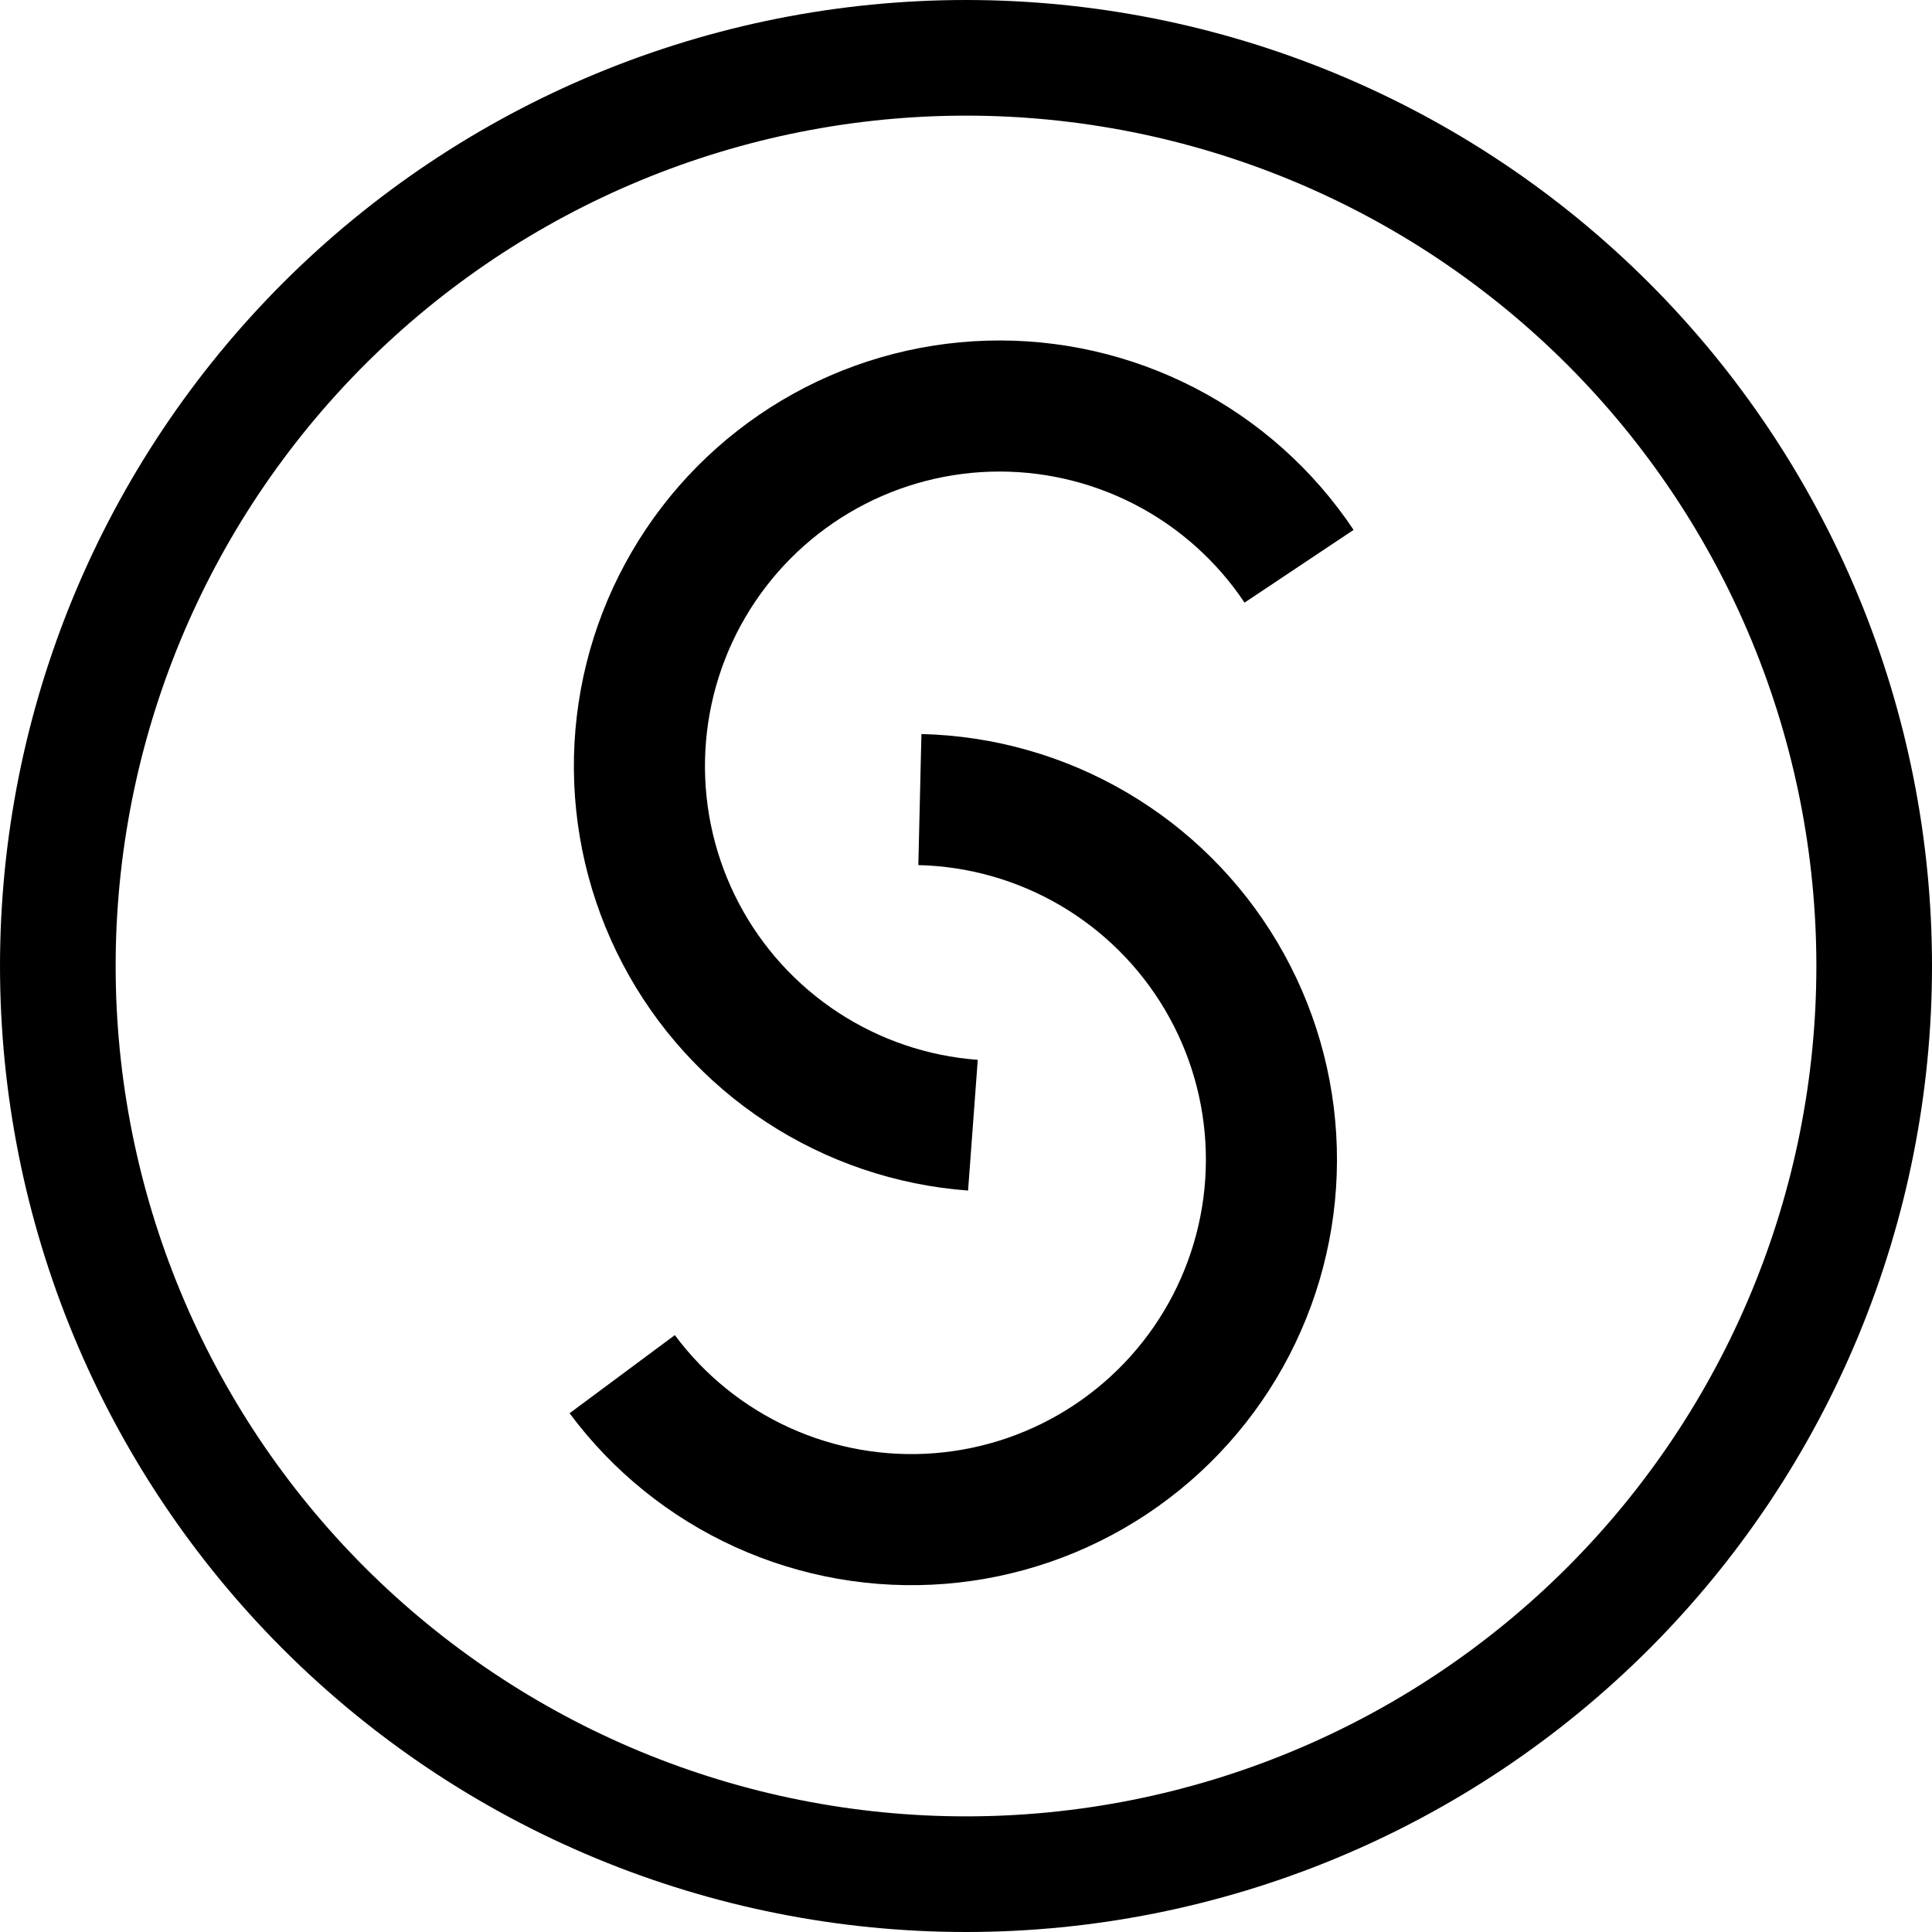 <svg xmlns="http://www.w3.org/2000/svg" viewBox="0 0 375 375" version="1.0">
  <path
    d="M262.73 102.852c-7.781-11.66-18.398-21.152-30.855-27.578-12.457-6.426-26.344-9.574-40.355-9.152-14.008.422-27.684 4.398-39.73 11.562-12.051 7.16-22.078 17.27-29.141 29.379-7.066 12.105-10.934 25.809-11.242 39.824-.305 14.012 2.957 27.875 9.484 40.277 6.523 12.406 16.102 22.945 27.824 30.629 11.723 7.684 25.207 12.262 39.188 13.293l1.879-25.371c-9.676-.719-19.008-3.883-27.117-9.203-8.113-5.316-14.742-12.609-19.258-21.195-4.516-8.582-6.773-18.176-6.562-27.871.215-9.699 2.891-19.184 7.781-27.562 4.887-8.375 11.828-15.371 20.164-20.328 8.34-4.957 17.801-7.711 27.496-8.004 9.695-.289 19.305 1.891 27.926 6.336 8.621 4.449 15.969 11.016 21.352 19.082Zm0 0" />
  <path
    d="M110.555 274.309c8.355 11.254 19.438 20.199 32.199 25.992 12.766 5.789 26.793 8.238 40.766 7.117 13.973-1.125 27.426-5.785 39.102-13.543 11.672-7.762 21.18-18.359 27.629-30.809 6.445-12.445 9.621-26.324 9.223-40.34-.395-14.008-4.352-27.688-11.492-39.75-7.141-12.062-17.23-22.105-29.328-29.191-12.094-7.086-25.793-10.977-39.805-11.309l-.602 25.438c9.699.227 19.176 2.922 27.547 7.824 8.367 4.902 15.352 11.855 20.293 20.203 4.941 8.344 7.68 17.812 7.953 27.508.277 9.695-1.922 19.301-6.383 27.914-4.461 8.613-11.043 15.949-19.121 21.32-8.078 5.367-17.391 8.594-27.059 9.371-9.668.777-19.375-.918-28.207-4.926-8.832-4.008-16.5-10.195-22.285-17.984Zm0 0" />
  <path fill="none"
    d="M363.778 187.5c0 2.887-.07 5.77-.211 8.648-.145 2.883-.355 5.758-.637 8.629-.285 2.871-.637 5.734-1.059 8.59-.426 2.852-.918 5.691-1.48 8.523-.563 2.828-1.195 5.645-1.895 8.441-.703 2.797-1.473 5.578-2.309 8.34-.84 2.758-1.742 5.496-2.715 8.215-.973 2.715-2.008 5.406-3.113 8.07-1.105 2.668-2.273 5.305-3.508 7.91-1.23 2.609-2.527 5.184-3.891 7.73-1.359 2.543-2.781 5.051-4.262 7.527-1.484 2.473-3.027 4.91-4.629 7.309-1.605 2.398-3.266 4.758-4.984 7.074-1.719 2.316-3.492 4.59-5.32 6.82-1.832 2.23-3.715 4.414-5.652 6.551-1.938 2.141-3.926 4.227-5.965 6.27-2.043 2.039-4.129 4.027-6.27 5.965-2.137 1.938-4.32 3.82-6.551 5.652-2.23 1.828-4.504 3.602-6.82 5.32-2.316 1.719-4.676 3.379-7.074 4.984-2.398 1.602-4.836 3.145-7.309 4.629-2.477 1.48-4.984 2.902-7.527 4.262-2.547 1.363-5.121 2.66-7.73 3.891-2.605 1.234-5.242 2.402-7.91 3.508-2.664 1.105-5.355 2.141-8.07 3.113-2.719.973-5.457 1.875-8.215 2.715-2.762.836-5.543 1.605-8.34 2.309-2.797.699-5.613 1.332-8.441 1.895-2.832.563-5.672 1.055-8.523 1.48-2.855.422-5.719.773-8.59 1.059-2.871.281-5.746.492-8.629.637-2.879.141-5.762.211-8.648.211-2.887 0-5.77-.07-8.648-.211-2.883-.145-5.758-.355-8.629-.637-2.871-.285-5.734-.637-8.59-1.059-2.852-.426-5.695-.918-8.523-1.48-2.828-.563-5.645-1.195-8.441-1.895-2.797-.703-5.578-1.473-8.34-2.309-2.758-.84-5.496-1.742-8.215-2.715-2.715-.973-5.406-2.008-8.07-3.113-2.668-1.105-5.305-2.273-7.91-3.508-2.609-1.23-5.184-2.527-7.73-3.891-2.543-1.359-5.051-2.781-7.527-4.262-2.473-1.484-4.91-3.027-7.309-4.629-2.398-1.605-4.758-3.266-7.074-4.984-2.316-1.719-4.59-3.492-6.82-5.32-2.23-1.832-4.414-3.715-6.551-5.652-2.141-1.938-4.227-3.926-6.27-5.965-2.039-2.043-4.027-4.129-5.965-6.27-1.938-2.137-3.82-4.32-5.652-6.551-1.828-2.23-3.602-4.504-5.32-6.82-1.719-2.316-3.379-4.676-4.984-7.074-1.602-2.398-3.145-4.836-4.629-7.309-1.48-2.477-2.902-4.984-4.262-7.527-1.363-2.547-2.66-5.121-3.891-7.73-1.234-2.605-2.402-5.242-3.508-7.91-1.105-2.664-2.141-5.355-3.113-8.07-.973-2.719-1.875-5.457-2.715-8.215-.836-2.762-1.605-5.543-2.309-8.34-.699-2.797-1.332-5.613-1.895-8.441-.563-2.832-1.055-5.672-1.48-8.523-.422-2.855-.773-5.719-1.059-8.59-.281-2.871-.492-5.746-.637-8.629-.141-2.879-.211-5.762-.211-8.648 0-2.887.07-5.77.211-8.648.145-2.883.355-5.758.637-8.629.285-2.871.637-5.734 1.059-8.59.426-2.852.918-5.695 1.48-8.523.563-2.828 1.195-5.645 1.895-8.441.703-2.797 1.473-5.578 2.309-8.34.84-2.758 1.742-5.496 2.715-8.215.973-2.715 2.008-5.406 3.113-8.07 1.105-2.668 2.273-5.305 3.508-7.91 1.23-2.609 2.527-5.184 3.891-7.73 1.359-2.543 2.781-5.051 4.262-7.527 1.484-2.473 3.027-4.91 4.629-7.309 1.605-2.398 3.266-4.758 4.984-7.074 1.719-2.316 3.492-4.59 5.32-6.82 1.832-2.23 3.715-4.414 5.652-6.551 1.938-2.141 3.926-4.227 5.965-6.27 2.043-2.039 4.129-4.027 6.27-5.965 2.137-1.938 4.32-3.82 6.551-5.652 2.23-1.828 4.504-3.602 6.82-5.32 2.316-1.719 4.676-3.379 7.074-4.984 2.398-1.602 4.836-3.145 7.309-4.629 2.477-1.48 4.984-2.902 7.527-4.262 2.547-1.363 5.121-2.66 7.73-3.891 2.605-1.234 5.242-2.402 7.91-3.508 2.664-1.105 5.355-2.141 8.07-3.113 2.719-.973 5.457-1.875 8.215-2.715 2.762-.836 5.543-1.605 8.34-2.309 2.797-.699 5.613-1.332 8.441-1.895 2.828-.563 5.672-1.055 8.523-1.48 2.855-.422 5.719-.773 8.59-1.059 2.871-.281 5.746-.492 8.629-.637 2.879-.141 5.762-.211 8.648-.211 2.887 0 5.77.07 8.648.211 2.883.145 5.758.355 8.629.637 2.871.285 5.734.637 8.59 1.059 2.852.426 5.691.918 8.523 1.48 2.828.563 5.645 1.195 8.441 1.895 2.797.703 5.578 1.473 8.34 2.309 2.758.84 5.496 1.742 8.215 2.715 2.715.973 5.406 2.008 8.07 3.113 2.668 1.105 5.305 2.273 7.91 3.508 2.609 1.23 5.184 2.527 7.73 3.891 2.543 1.359 5.051 2.781 7.527 4.262 2.473 1.484 4.91 3.027 7.309 4.629 2.398 1.605 4.758 3.266 7.074 4.984 2.316 1.719 4.59 3.492 6.82 5.32 2.23 1.832 4.414 3.715 6.551 5.652 2.141 1.938 4.227 3.926 6.27 5.965 2.039 2.043 4.027 4.129 5.965 6.27 1.938 2.137 3.82 4.32 5.652 6.551 1.828 2.23 3.602 4.504 5.32 6.82 1.719 2.316 3.379 4.676 4.984 7.074 1.602 2.398 3.145 4.836 4.629 7.309 1.48 2.477 2.902 4.984 4.262 7.527 1.363 2.547 2.66 5.121 3.891 7.73 1.234 2.605 2.402 5.242 3.508 7.91 1.105 2.664 2.141 5.355 3.113 8.07.973 2.719 1.875 5.457 2.715 8.215.836 2.762 1.605 5.543 2.309 8.34.699 2.797 1.332 5.613 1.895 8.441.563 2.828 1.055 5.672 1.48 8.523.422 2.855.773 5.719 1.059 8.59.281 2.871.492 5.746.637 8.629.141 2.879.211 5.762.211 8.648Zm0 0"
    stroke="#000" stroke-width="22.445" />
</svg>